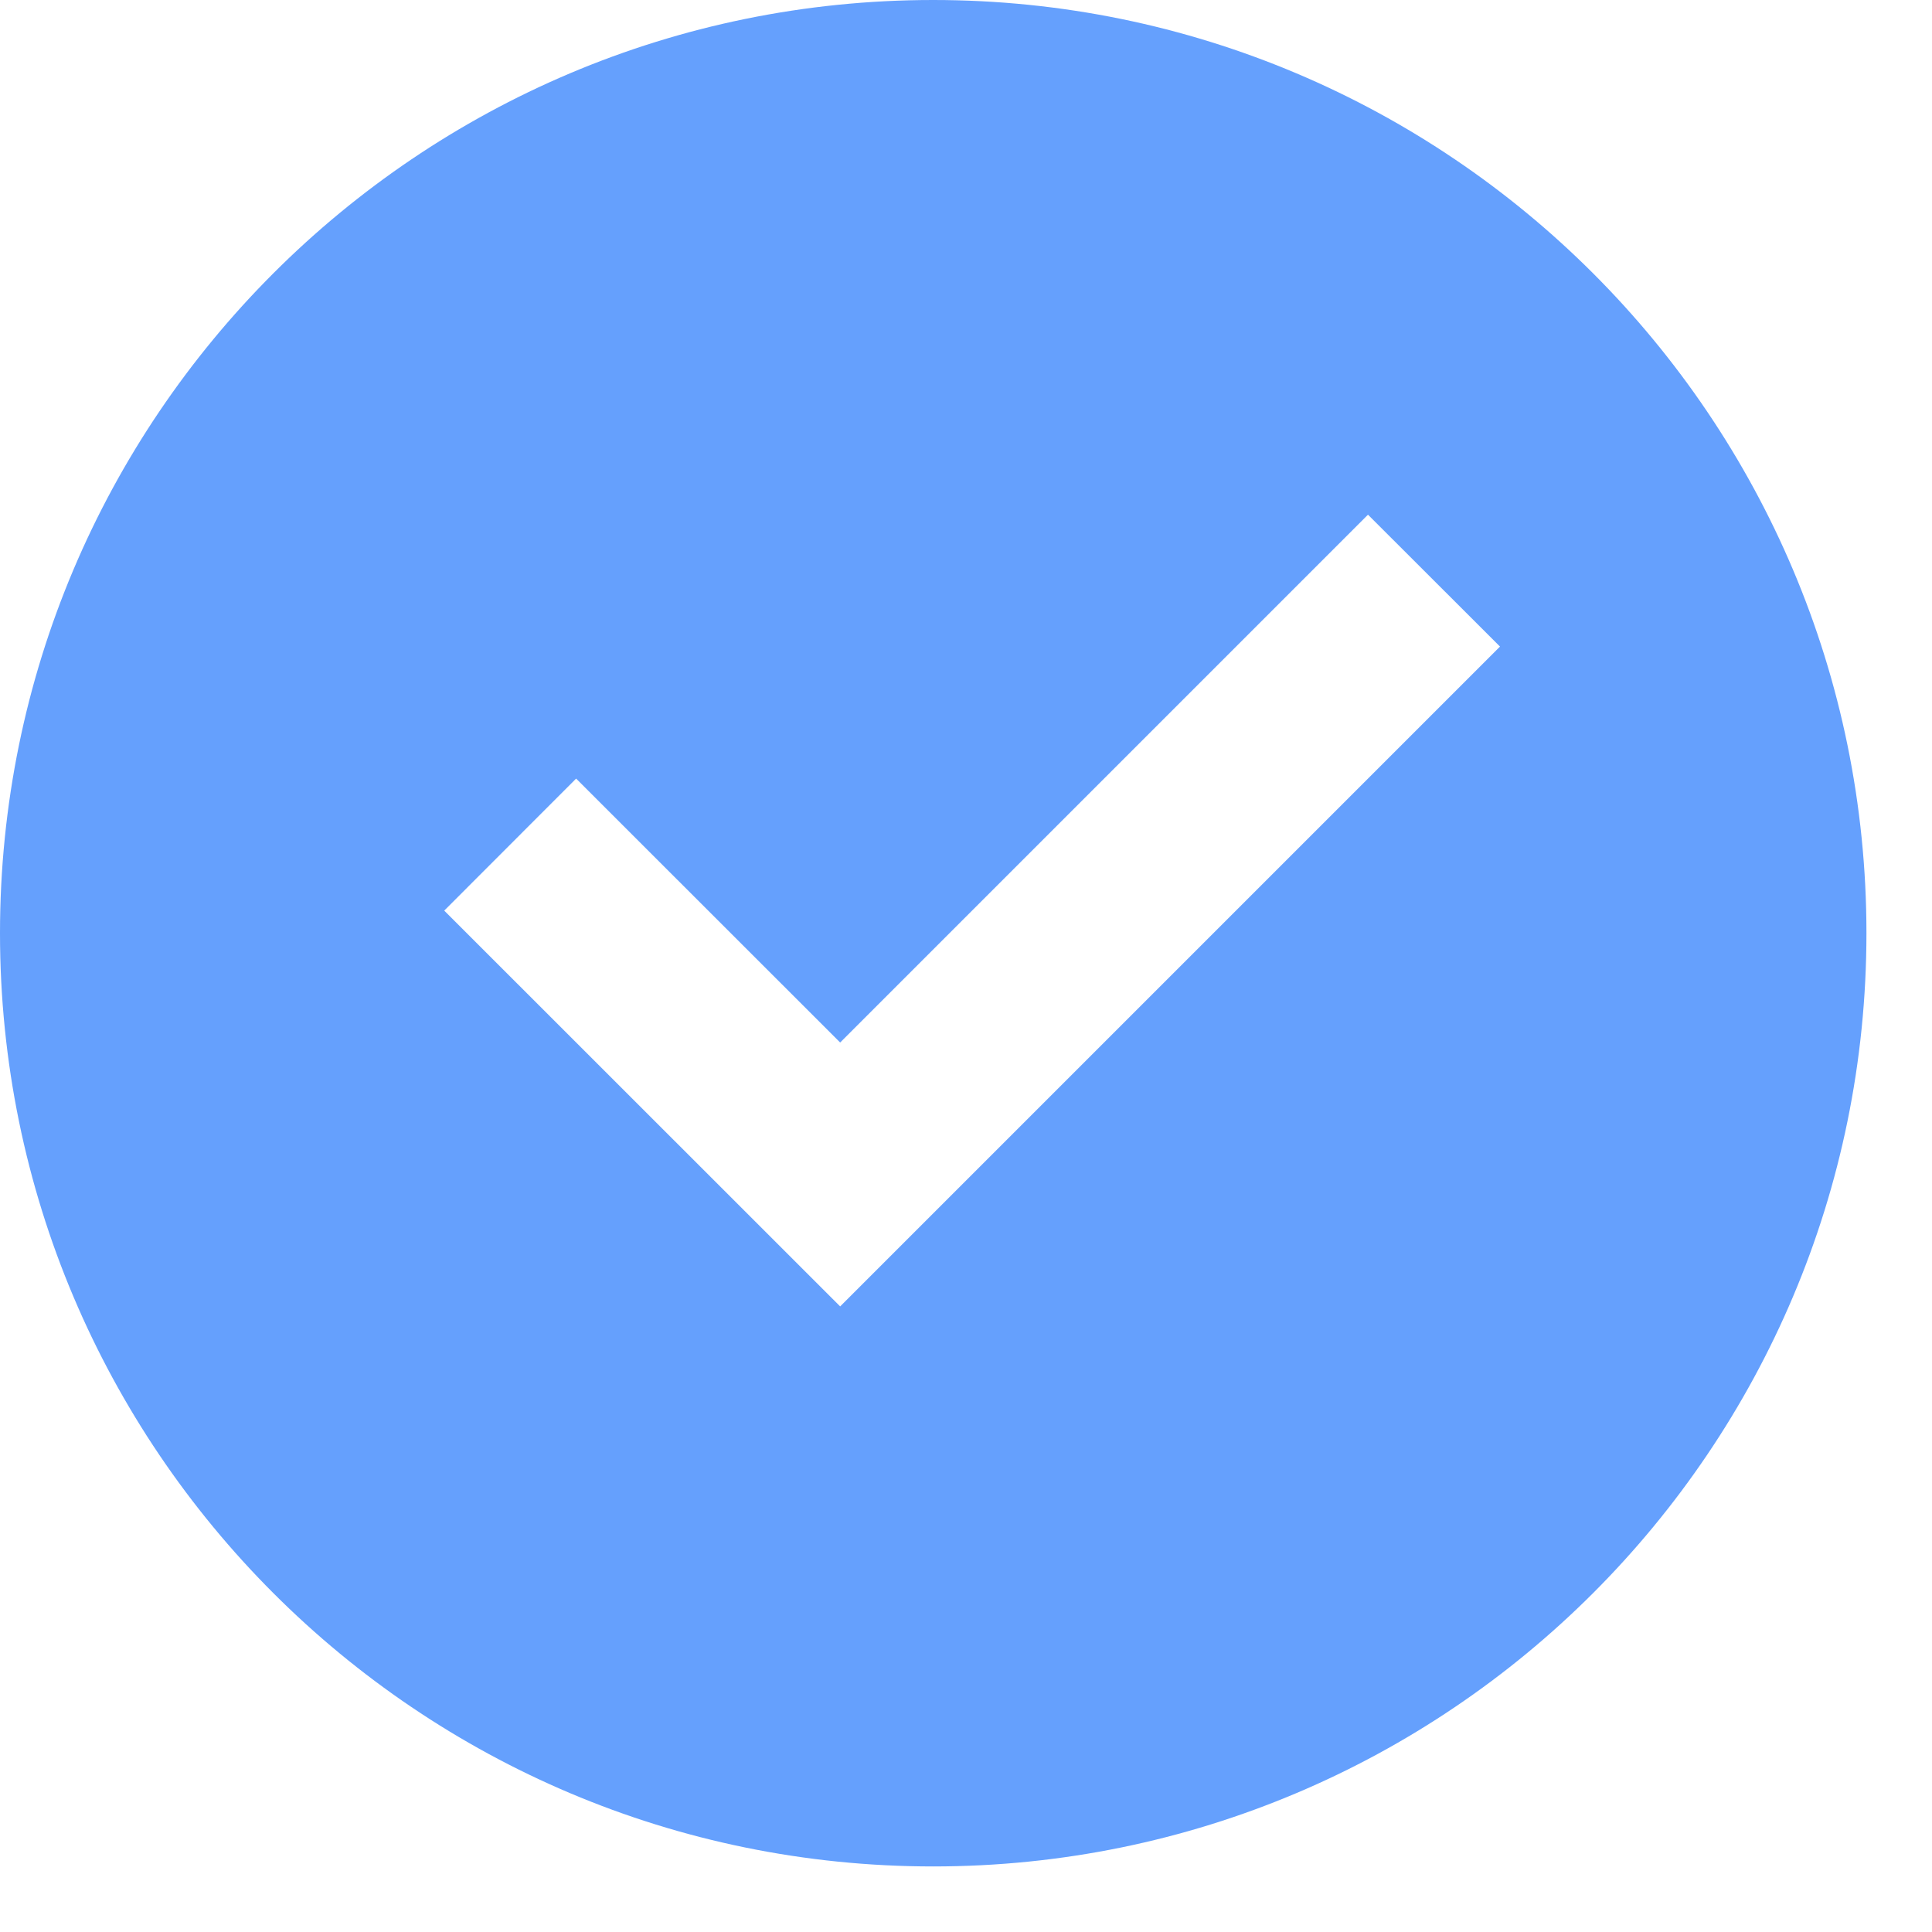 <?xml version="1.0" encoding="utf-8"?>
<svg xmlns="http://www.w3.org/2000/svg" fill="none" height="100%" overflow="visible" preserveAspectRatio="none" style="display: block;" viewBox="0 0 15 15" width="100%">
<path d="M7.245 14.491C3.244 14.491 0 11.247 0 7.245C0 3.244 3.244 0 7.245 0C11.247 0 14.491 3.244 14.491 7.245C14.491 11.247 11.247 14.491 7.245 14.491ZM6.523 10.143L11.646 5.02L10.621 3.996L6.523 8.094L4.473 6.045L3.449 7.07L6.523 10.143Z" fill="#65A0FD" id="Vector"/>
</svg>
